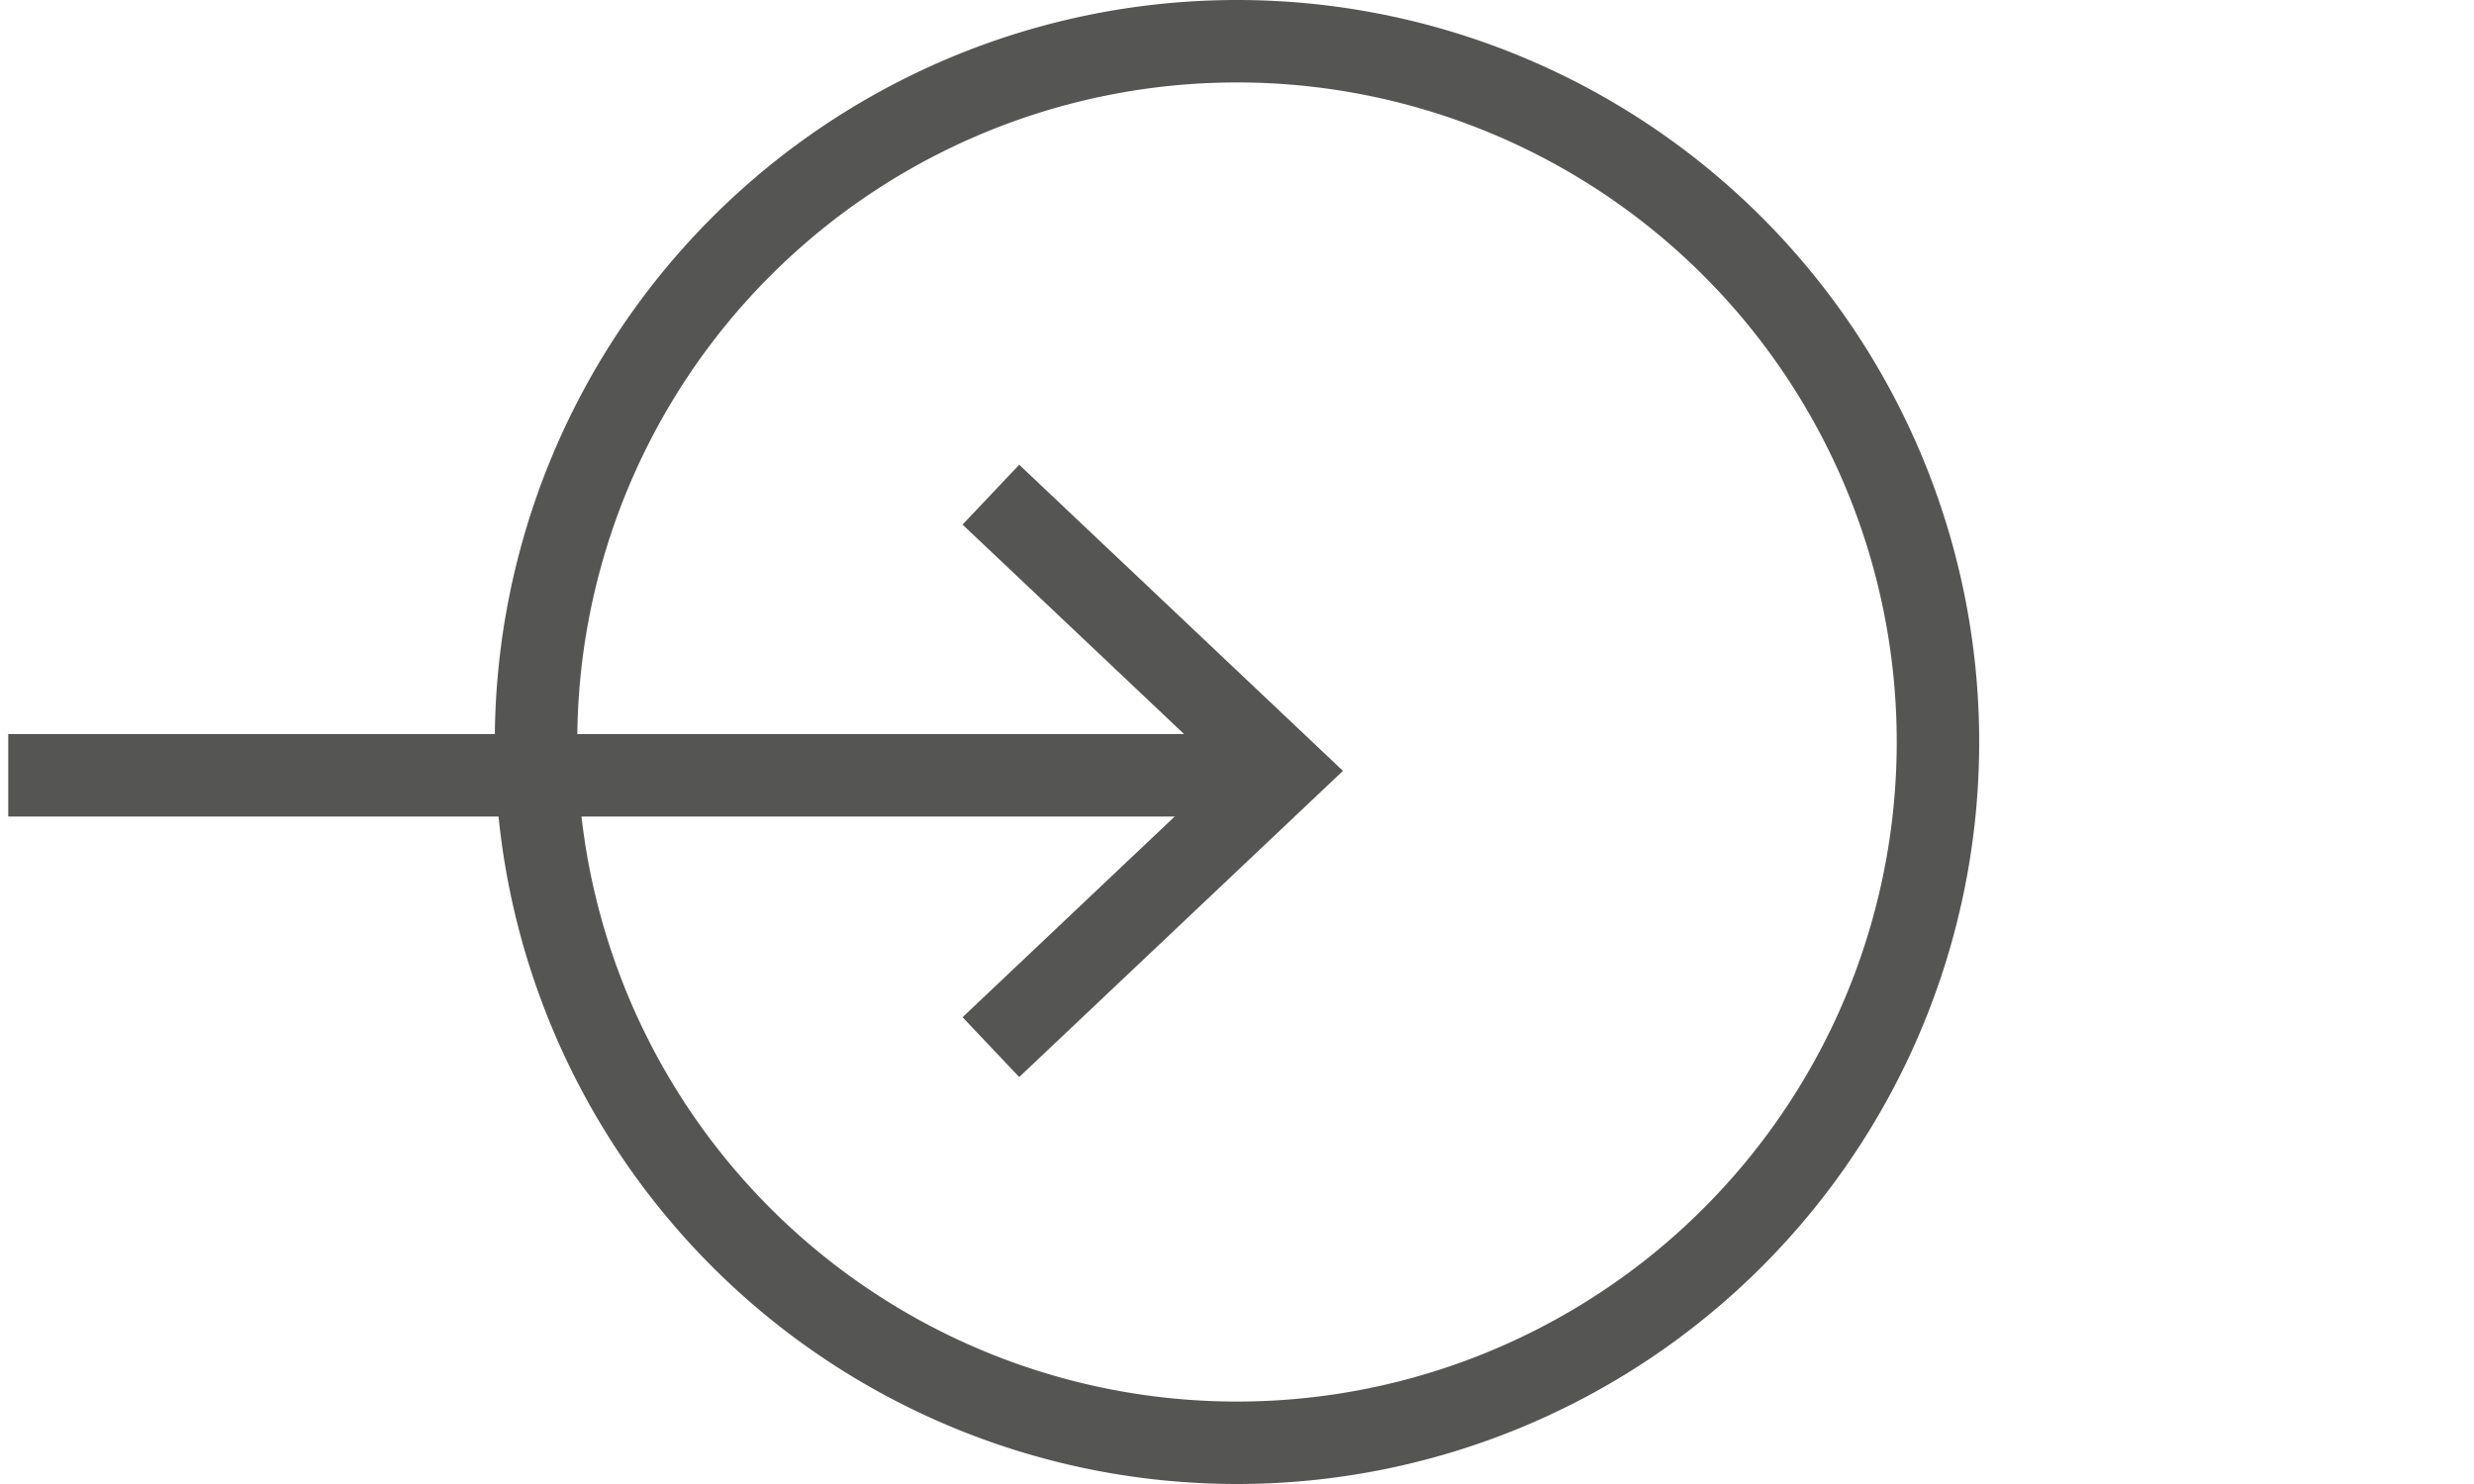 <svg width="30" height="18" xmlns="http://www.w3.org/2000/svg"><g fill="#555554"><path d="M15 18a9 9 0 110-18 9 9 0 010 18zm0-1a8 8 0 100-16 8 8 0 000 16z"/><path d="M.1 9.904v-1h15.457v1z"/><path d="M14.83 9.35l-3.158-2.987.687-.726 3.926 3.713-3.926 3.714-.687-.726z"/></g></svg>